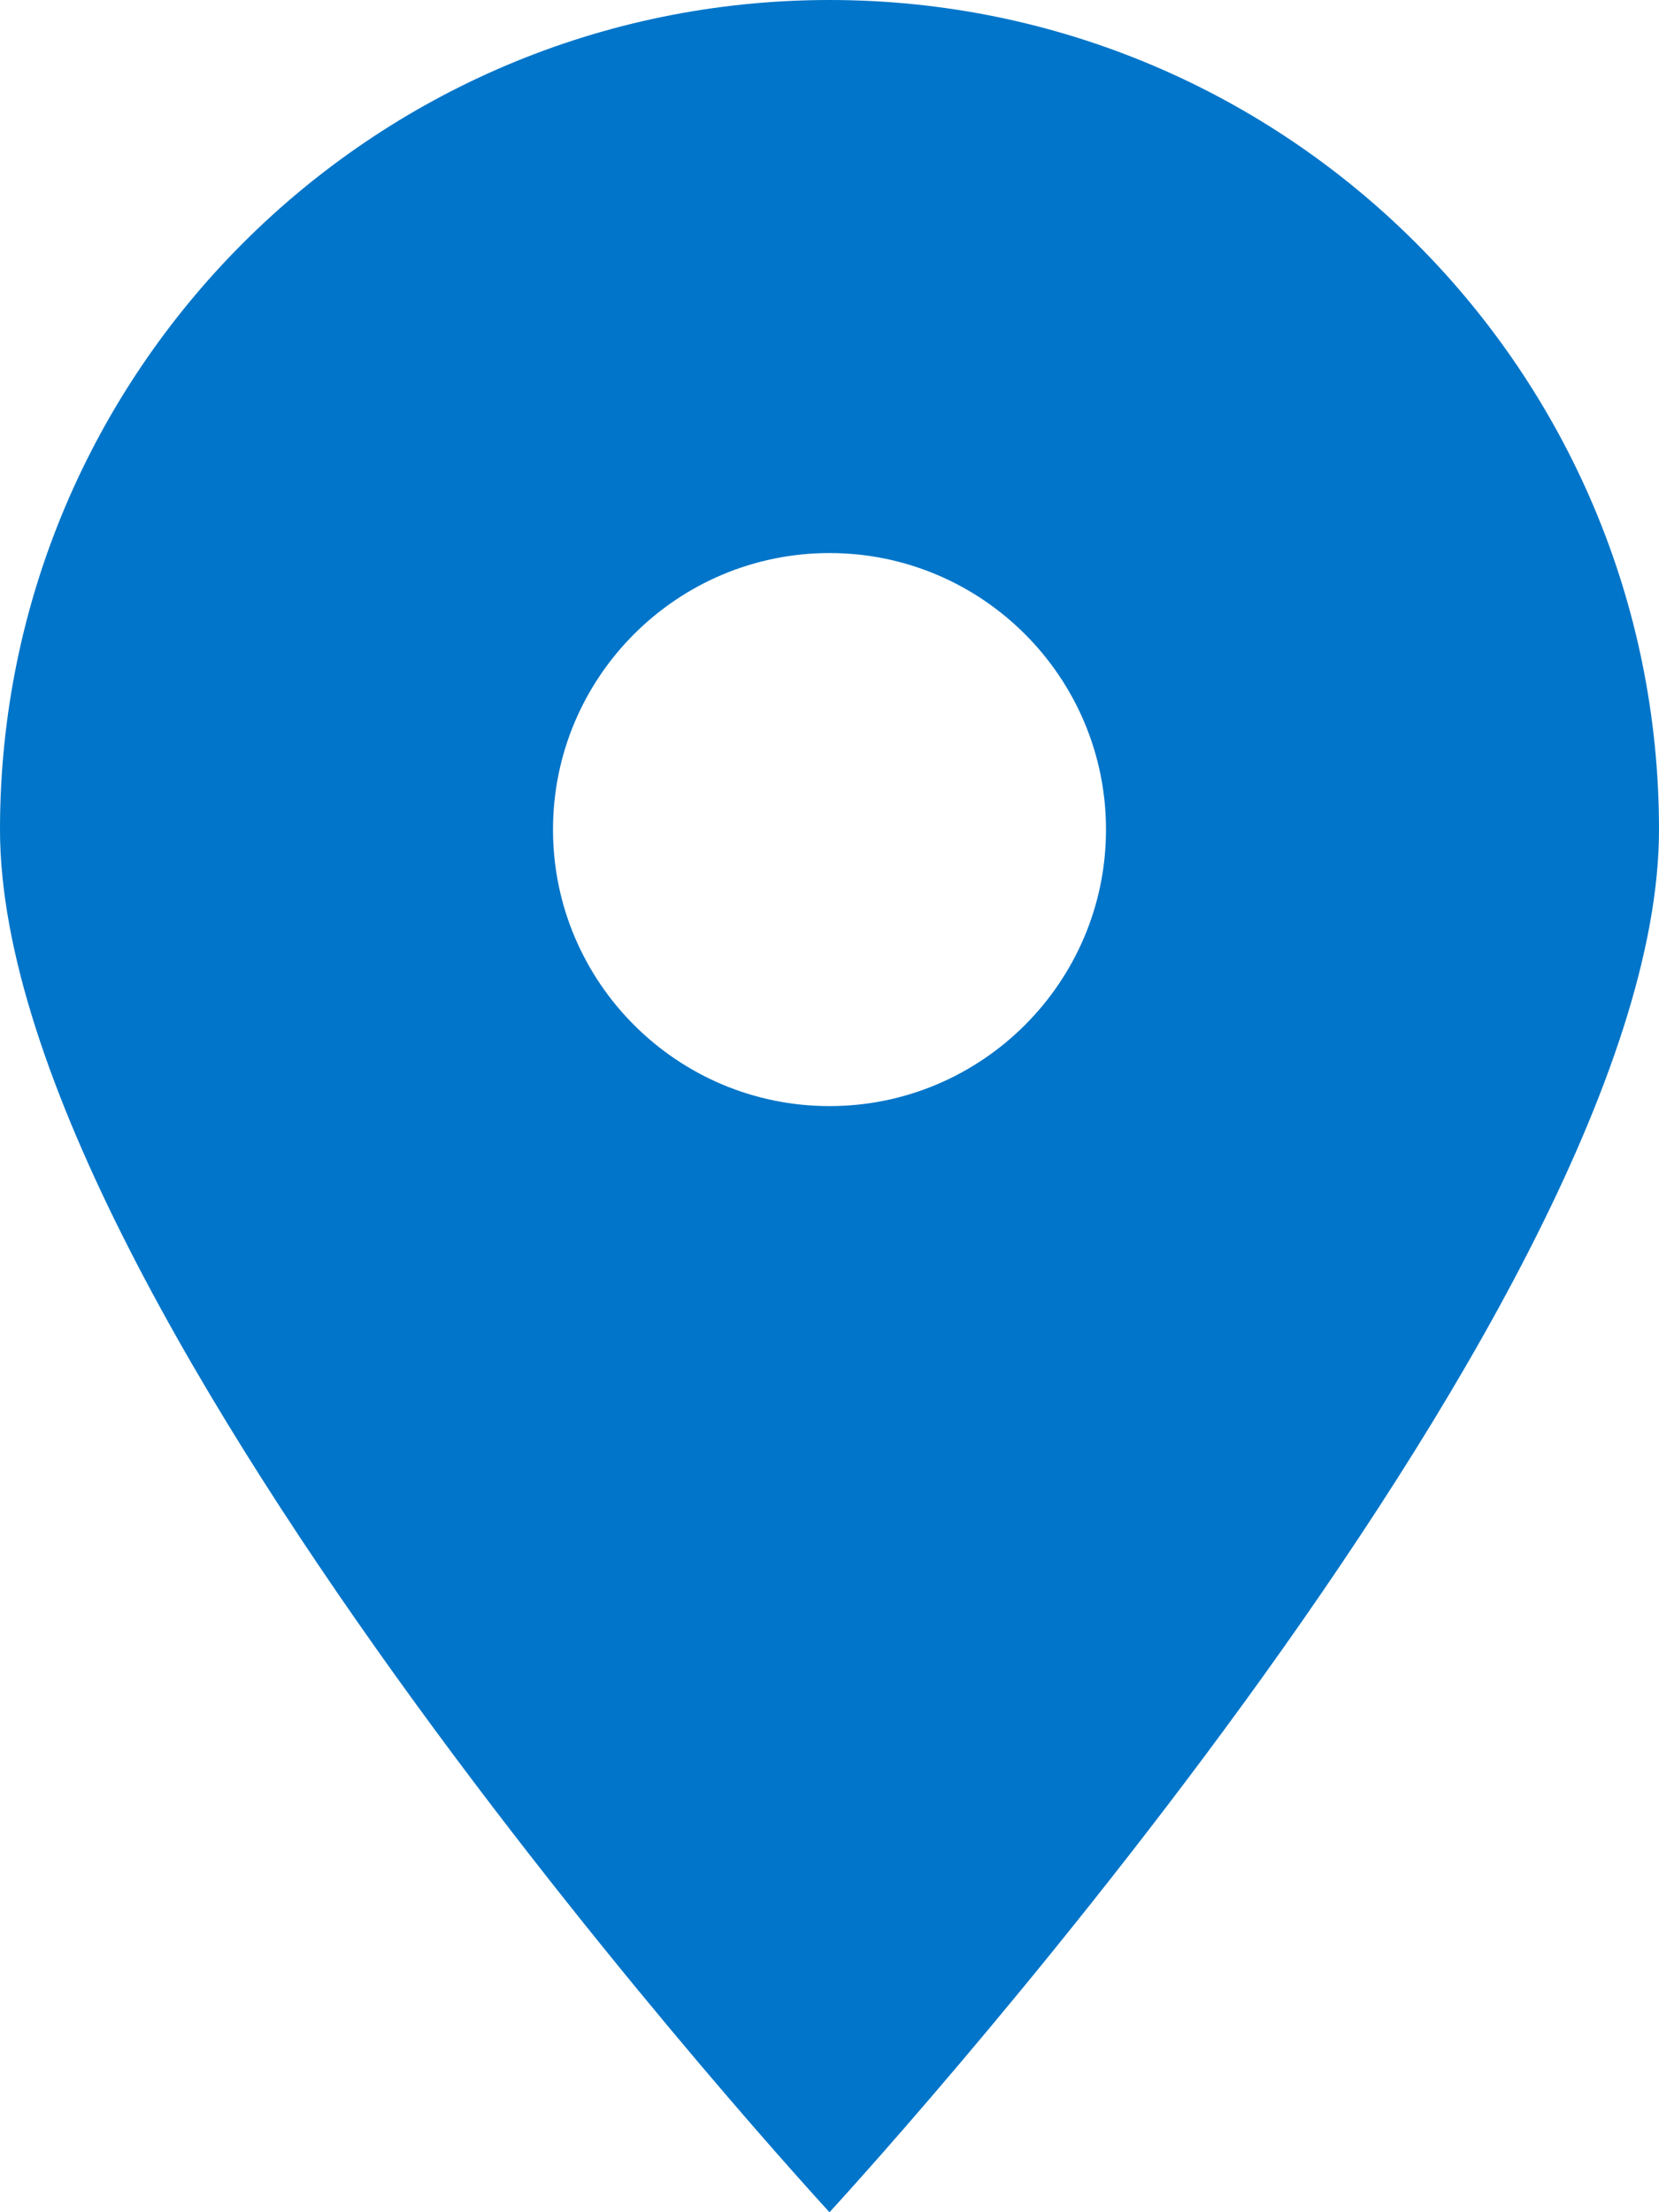 <?xml version="1.0" encoding="UTF-8"?>
<svg xmlns="http://www.w3.org/2000/svg" width="12" height="16" viewBox="0 0 384 512">
  <path fill="#0075c9" d="M192 512s192-208 192-320C384 86 298 0 192 0S0 86 0 192C0 304 192 512 192 512zm0-256c-35.3 0-64-28.7-64-64s28.7-64 64-64s64 28.7 64 64s-28.7 64-64 64z"></path>
</svg>
